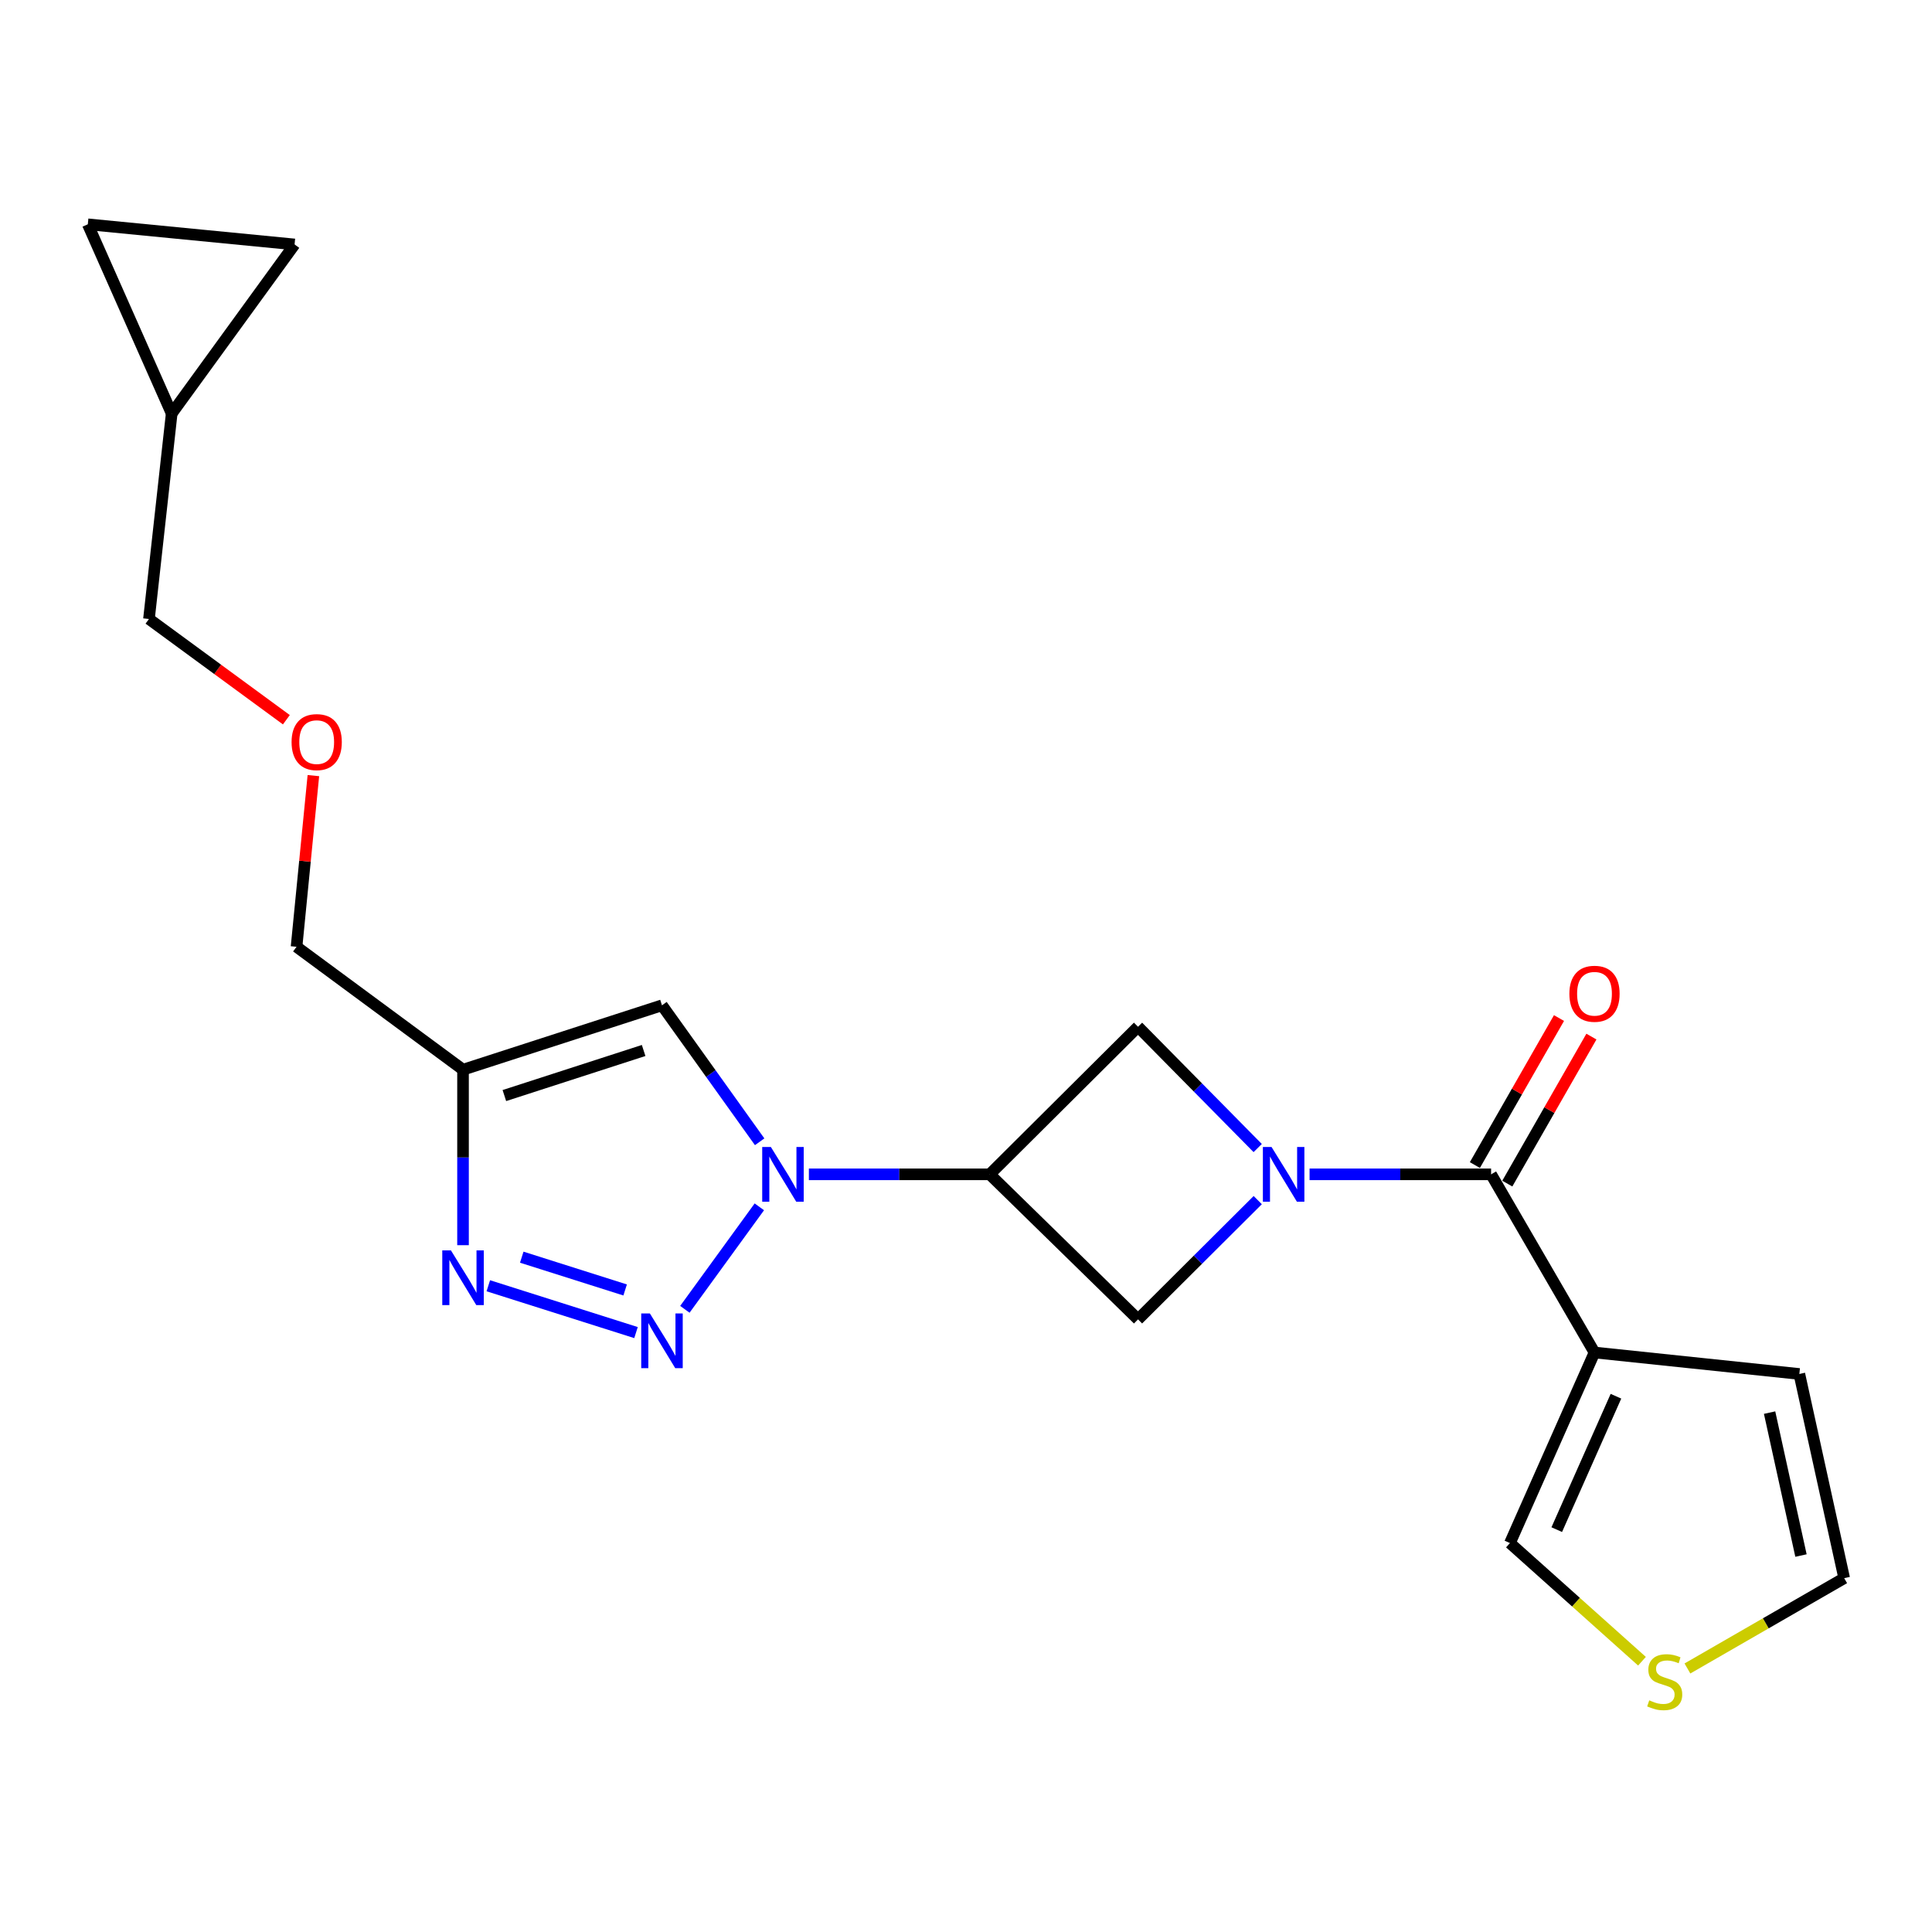 <?xml version='1.0' encoding='iso-8859-1'?>
<svg version='1.1' baseProfile='full'
              xmlns='http://www.w3.org/2000/svg'
                      xmlns:rdkit='http://www.rdkit.org/xml'
                      xmlns:xlink='http://www.w3.org/1999/xlink'
                  xml:space='preserve'
width='1000px' height='1000px' viewBox='0 0 1000 1000'>
<!-- END OF HEADER -->
<rect style='opacity:1.0;fill:#FFFFFF;stroke:none' width='1000' height='1000' x='0' y='0'> </rect>
<path class='bond-2' d='M 677.83,607.834 L 724.808,607.834' style='fill:none;fill-rule:evenodd;stroke:#0000FF;stroke-width:6px;stroke-linecap:butt;stroke-linejoin:miter;stroke-opacity:1' />
<path class='bond-2' d='M 724.808,607.834 L 771.787,607.834' style='fill:none;fill-rule:evenodd;stroke:#000000;stroke-width:6px;stroke-linecap:butt;stroke-linejoin:miter;stroke-opacity:1' />
<path class='bond-8' d='M 650.983,594.229 L 620.011,562.838' style='fill:none;fill-rule:evenodd;stroke:#0000FF;stroke-width:6px;stroke-linecap:butt;stroke-linejoin:miter;stroke-opacity:1' />
<path class='bond-8' d='M 620.011,562.838 L 589.038,531.446' style='fill:none;fill-rule:evenodd;stroke:#000000;stroke-width:6px;stroke-linecap:butt;stroke-linejoin:miter;stroke-opacity:1' />
<path class='bond-9' d='M 651.006,621.18 L 620.022,652.04' style='fill:none;fill-rule:evenodd;stroke:#0000FF;stroke-width:6px;stroke-linecap:butt;stroke-linejoin:miter;stroke-opacity:1' />
<path class='bond-9' d='M 620.022,652.04 L 589.038,682.901' style='fill:none;fill-rule:evenodd;stroke:#000000;stroke-width:6px;stroke-linecap:butt;stroke-linejoin:miter;stroke-opacity:1' />
<path class='bond-0' d='M 418.675,607.834 L 465.475,607.834' style='fill:none;fill-rule:evenodd;stroke:#0000FF;stroke-width:6px;stroke-linecap:butt;stroke-linejoin:miter;stroke-opacity:1' />
<path class='bond-0' d='M 465.475,607.834 L 512.275,607.834' style='fill:none;fill-rule:evenodd;stroke:#000000;stroke-width:6px;stroke-linecap:butt;stroke-linejoin:miter;stroke-opacity:1' />
<path class='bond-1' d='M 393.034,624.657 L 354.487,677.702' style='fill:none;fill-rule:evenodd;stroke:#0000FF;stroke-width:6px;stroke-linecap:butt;stroke-linejoin:miter;stroke-opacity:1' />
<path class='bond-6' d='M 393.199,590.984 L 367.919,555.663' style='fill:none;fill-rule:evenodd;stroke:#0000FF;stroke-width:6px;stroke-linecap:butt;stroke-linejoin:miter;stroke-opacity:1' />
<path class='bond-6' d='M 367.919,555.663 L 342.639,520.342' style='fill:none;fill-rule:evenodd;stroke:#000000;stroke-width:6px;stroke-linecap:butt;stroke-linejoin:miter;stroke-opacity:1' />
<path class='bond-4' d='M 329.198,689.744 L 252.75,665.507' style='fill:none;fill-rule:evenodd;stroke:#0000FF;stroke-width:6px;stroke-linecap:butt;stroke-linejoin:miter;stroke-opacity:1' />
<path class='bond-4' d='M 323.573,667.682 L 270.059,650.716' style='fill:none;fill-rule:evenodd;stroke:#0000FF;stroke-width:6px;stroke-linecap:butt;stroke-linejoin:miter;stroke-opacity:1' />
<path class='bond-5' d='M 771.787,607.834 L 825.31,700.051' style='fill:none;fill-rule:evenodd;stroke:#000000;stroke-width:6px;stroke-linecap:butt;stroke-linejoin:miter;stroke-opacity:1' />
<path class='bond-16' d='M 780.176,612.634 L 801.944,574.587' style='fill:none;fill-rule:evenodd;stroke:#000000;stroke-width:6px;stroke-linecap:butt;stroke-linejoin:miter;stroke-opacity:1' />
<path class='bond-16' d='M 801.944,574.587 L 823.713,536.539' style='fill:none;fill-rule:evenodd;stroke:#FF0000;stroke-width:6px;stroke-linecap:butt;stroke-linejoin:miter;stroke-opacity:1' />
<path class='bond-16' d='M 763.397,603.034 L 785.166,564.987' style='fill:none;fill-rule:evenodd;stroke:#000000;stroke-width:6px;stroke-linecap:butt;stroke-linejoin:miter;stroke-opacity:1' />
<path class='bond-16' d='M 785.166,564.987 L 806.935,526.94' style='fill:none;fill-rule:evenodd;stroke:#FF0000;stroke-width:6px;stroke-linecap:butt;stroke-linejoin:miter;stroke-opacity:1' />
<path class='bond-3' d='M 512.275,607.834 L 589.038,682.901' style='fill:none;fill-rule:evenodd;stroke:#000000;stroke-width:6px;stroke-linecap:butt;stroke-linejoin:miter;stroke-opacity:1' />
<path class='bond-21' d='M 512.275,607.834 L 589.038,531.446' style='fill:none;fill-rule:evenodd;stroke:#000000;stroke-width:6px;stroke-linecap:butt;stroke-linejoin:miter;stroke-opacity:1' />
<path class='bond-23' d='M 239.661,644.506 L 239.661,599.086' style='fill:none;fill-rule:evenodd;stroke:#0000FF;stroke-width:6px;stroke-linecap:butt;stroke-linejoin:miter;stroke-opacity:1' />
<path class='bond-23' d='M 239.661,599.086 L 239.661,553.666' style='fill:none;fill-rule:evenodd;stroke:#000000;stroke-width:6px;stroke-linecap:butt;stroke-linejoin:miter;stroke-opacity:1' />
<path class='bond-11' d='M 825.31,700.051 L 781.538,798.69' style='fill:none;fill-rule:evenodd;stroke:#000000;stroke-width:6px;stroke-linecap:butt;stroke-linejoin:miter;stroke-opacity:1' />
<path class='bond-11' d='M 836.413,722.688 L 805.772,791.735' style='fill:none;fill-rule:evenodd;stroke:#000000;stroke-width:6px;stroke-linecap:butt;stroke-linejoin:miter;stroke-opacity:1' />
<path class='bond-12' d='M 825.31,700.051 L 931.338,711.166' style='fill:none;fill-rule:evenodd;stroke:#000000;stroke-width:6px;stroke-linecap:butt;stroke-linejoin:miter;stroke-opacity:1' />
<path class='bond-7' d='M 342.639,520.342 L 239.661,553.666' style='fill:none;fill-rule:evenodd;stroke:#000000;stroke-width:6px;stroke-linecap:butt;stroke-linejoin:miter;stroke-opacity:1' />
<path class='bond-7' d='M 333.144,543.732 L 261.06,567.059' style='fill:none;fill-rule:evenodd;stroke:#000000;stroke-width:6px;stroke-linecap:butt;stroke-linejoin:miter;stroke-opacity:1' />
<path class='bond-18' d='M 239.661,553.666 L 153.49,490.058' style='fill:none;fill-rule:evenodd;stroke:#000000;stroke-width:6px;stroke-linecap:butt;stroke-linejoin:miter;stroke-opacity:1' />
<path class='bond-10' d='M 849.884,859.845 L 815.711,829.267' style='fill:none;fill-rule:evenodd;stroke:#CCCC00;stroke-width:6px;stroke-linecap:butt;stroke-linejoin:miter;stroke-opacity:1' />
<path class='bond-10' d='M 815.711,829.267 L 781.538,798.69' style='fill:none;fill-rule:evenodd;stroke:#000000;stroke-width:6px;stroke-linecap:butt;stroke-linejoin:miter;stroke-opacity:1' />
<path class='bond-22' d='M 873.412,863.598 L 913.979,840.224' style='fill:none;fill-rule:evenodd;stroke:#CCCC00;stroke-width:6px;stroke-linecap:butt;stroke-linejoin:miter;stroke-opacity:1' />
<path class='bond-22' d='M 913.979,840.224 L 954.545,816.85' style='fill:none;fill-rule:evenodd;stroke:#000000;stroke-width:6px;stroke-linecap:butt;stroke-linejoin:miter;stroke-opacity:1' />
<path class='bond-17' d='M 931.338,711.166 L 954.545,816.85' style='fill:none;fill-rule:evenodd;stroke:#000000;stroke-width:6px;stroke-linecap:butt;stroke-linejoin:miter;stroke-opacity:1' />
<path class='bond-17' d='M 915.939,731.165 L 932.184,805.143' style='fill:none;fill-rule:evenodd;stroke:#000000;stroke-width:6px;stroke-linecap:butt;stroke-linejoin:miter;stroke-opacity:1' />
<path class='bond-13' d='M 152.47,126.526 L 88.862,214.061' style='fill:none;fill-rule:evenodd;stroke:#000000;stroke-width:6px;stroke-linecap:butt;stroke-linejoin:miter;stroke-opacity:1' />
<path class='bond-24' d='M 152.47,126.526 L 45.455,116.099' style='fill:none;fill-rule:evenodd;stroke:#000000;stroke-width:6px;stroke-linecap:butt;stroke-linejoin:miter;stroke-opacity:1' />
<path class='bond-14' d='M 45.455,116.099 L 88.862,214.061' style='fill:none;fill-rule:evenodd;stroke:#000000;stroke-width:6px;stroke-linecap:butt;stroke-linejoin:miter;stroke-opacity:1' />
<path class='bond-15' d='M 88.862,214.061 L 77.103,320.39' style='fill:none;fill-rule:evenodd;stroke:#000000;stroke-width:6px;stroke-linecap:butt;stroke-linejoin:miter;stroke-opacity:1' />
<path class='bond-19' d='M 153.49,490.058 L 157.848,445.755' style='fill:none;fill-rule:evenodd;stroke:#000000;stroke-width:6px;stroke-linecap:butt;stroke-linejoin:miter;stroke-opacity:1' />
<path class='bond-19' d='M 157.848,445.755 L 162.205,401.453' style='fill:none;fill-rule:evenodd;stroke:#FF0000;stroke-width:6px;stroke-linecap:butt;stroke-linejoin:miter;stroke-opacity:1' />
<path class='bond-20' d='M 148.227,372.528 L 112.665,346.459' style='fill:none;fill-rule:evenodd;stroke:#FF0000;stroke-width:6px;stroke-linecap:butt;stroke-linejoin:miter;stroke-opacity:1' />
<path class='bond-20' d='M 112.665,346.459 L 77.103,320.39' style='fill:none;fill-rule:evenodd;stroke:#000000;stroke-width:6px;stroke-linecap:butt;stroke-linejoin:miter;stroke-opacity:1' />
<path  class='atom-0' d='M 658.146 593.674
L 667.426 608.674
Q 668.346 610.154, 669.826 612.834
Q 671.306 615.514, 671.386 615.674
L 671.386 593.674
L 675.146 593.674
L 675.146 621.994
L 671.266 621.994
L 661.306 605.594
Q 660.146 603.674, 658.906 601.474
Q 657.706 599.274, 657.346 598.594
L 657.346 621.994
L 653.666 621.994
L 653.666 593.674
L 658.146 593.674
' fill='#0000FF'/>
<path  class='atom-1' d='M 398.999 593.674
L 408.279 608.674
Q 409.199 610.154, 410.679 612.834
Q 412.159 615.514, 412.239 615.674
L 412.239 593.674
L 415.999 593.674
L 415.999 621.994
L 412.119 621.994
L 402.159 605.594
Q 400.999 603.674, 399.759 601.474
Q 398.559 599.274, 398.199 598.594
L 398.199 621.994
L 394.519 621.994
L 394.519 593.674
L 398.999 593.674
' fill='#0000FF'/>
<path  class='atom-2' d='M 336.379 679.845
L 345.659 694.845
Q 346.579 696.325, 348.059 699.005
Q 349.539 701.685, 349.619 701.845
L 349.619 679.845
L 353.379 679.845
L 353.379 708.165
L 349.499 708.165
L 339.539 691.765
Q 338.379 689.845, 337.139 687.645
Q 335.939 685.445, 335.579 684.765
L 335.579 708.165
L 331.899 708.165
L 331.899 679.845
L 336.379 679.845
' fill='#0000FF'/>
<path  class='atom-5' d='M 233.401 647.198
L 242.681 662.198
Q 243.601 663.678, 245.081 666.358
Q 246.561 669.038, 246.641 669.198
L 246.641 647.198
L 250.401 647.198
L 250.401 675.518
L 246.521 675.518
L 236.561 659.118
Q 235.401 657.198, 234.161 654.998
Q 232.961 652.798, 232.601 652.118
L 232.601 675.518
L 228.921 675.518
L 228.921 647.198
L 233.401 647.198
' fill='#0000FF'/>
<path  class='atom-11' d='M 853.652 880.094
Q 853.972 880.214, 855.292 880.774
Q 856.612 881.334, 858.052 881.694
Q 859.532 882.014, 860.972 882.014
Q 863.652 882.014, 865.212 880.734
Q 866.772 879.414, 866.772 877.134
Q 866.772 875.574, 865.972 874.614
Q 865.212 873.654, 864.012 873.134
Q 862.812 872.614, 860.812 872.014
Q 858.292 871.254, 856.772 870.534
Q 855.292 869.814, 854.212 868.294
Q 853.172 866.774, 853.172 864.214
Q 853.172 860.654, 855.572 858.454
Q 858.012 856.254, 862.812 856.254
Q 866.092 856.254, 869.812 857.814
L 868.892 860.894
Q 865.492 859.494, 862.932 859.494
Q 860.172 859.494, 858.652 860.654
Q 857.132 861.774, 857.172 863.734
Q 857.172 865.254, 857.932 866.174
Q 858.732 867.094, 859.852 867.614
Q 861.012 868.134, 862.932 868.734
Q 865.492 869.534, 867.012 870.334
Q 868.532 871.134, 869.612 872.774
Q 870.732 874.374, 870.732 877.134
Q 870.732 881.054, 868.092 883.174
Q 865.492 885.254, 861.132 885.254
Q 858.612 885.254, 856.692 884.694
Q 854.812 884.174, 852.572 883.254
L 853.652 880.094
' fill='#CCCC00'/>
<path  class='atom-17' d='M 812.31 514.365
Q 812.31 507.565, 815.67 503.765
Q 819.03 499.965, 825.31 499.965
Q 831.59 499.965, 834.95 503.765
Q 838.31 507.565, 838.31 514.365
Q 838.31 521.245, 834.91 525.165
Q 831.51 529.045, 825.31 529.045
Q 819.07 529.045, 815.67 525.165
Q 812.31 521.285, 812.31 514.365
M 825.31 525.845
Q 829.63 525.845, 831.95 522.965
Q 834.31 520.045, 834.31 514.365
Q 834.31 508.805, 831.95 506.005
Q 829.63 503.165, 825.31 503.165
Q 820.99 503.165, 818.63 505.965
Q 816.31 508.765, 816.31 514.365
Q 816.31 520.085, 818.63 522.965
Q 820.99 525.845, 825.31 525.845
' fill='#FF0000'/>
<path  class='atom-20' d='M 150.918 384.11
Q 150.918 377.31, 154.278 373.51
Q 157.638 369.71, 163.918 369.71
Q 170.198 369.71, 173.558 373.51
Q 176.918 377.31, 176.918 384.11
Q 176.918 390.99, 173.518 394.91
Q 170.118 398.79, 163.918 398.79
Q 157.678 398.79, 154.278 394.91
Q 150.918 391.03, 150.918 384.11
M 163.918 395.59
Q 168.238 395.59, 170.558 392.71
Q 172.918 389.79, 172.918 384.11
Q 172.918 378.55, 170.558 375.75
Q 168.238 372.91, 163.918 372.91
Q 159.598 372.91, 157.238 375.71
Q 154.918 378.51, 154.918 384.11
Q 154.918 389.83, 157.238 392.71
Q 159.598 395.59, 163.918 395.59
' fill='#FF0000'/>
</svg>
